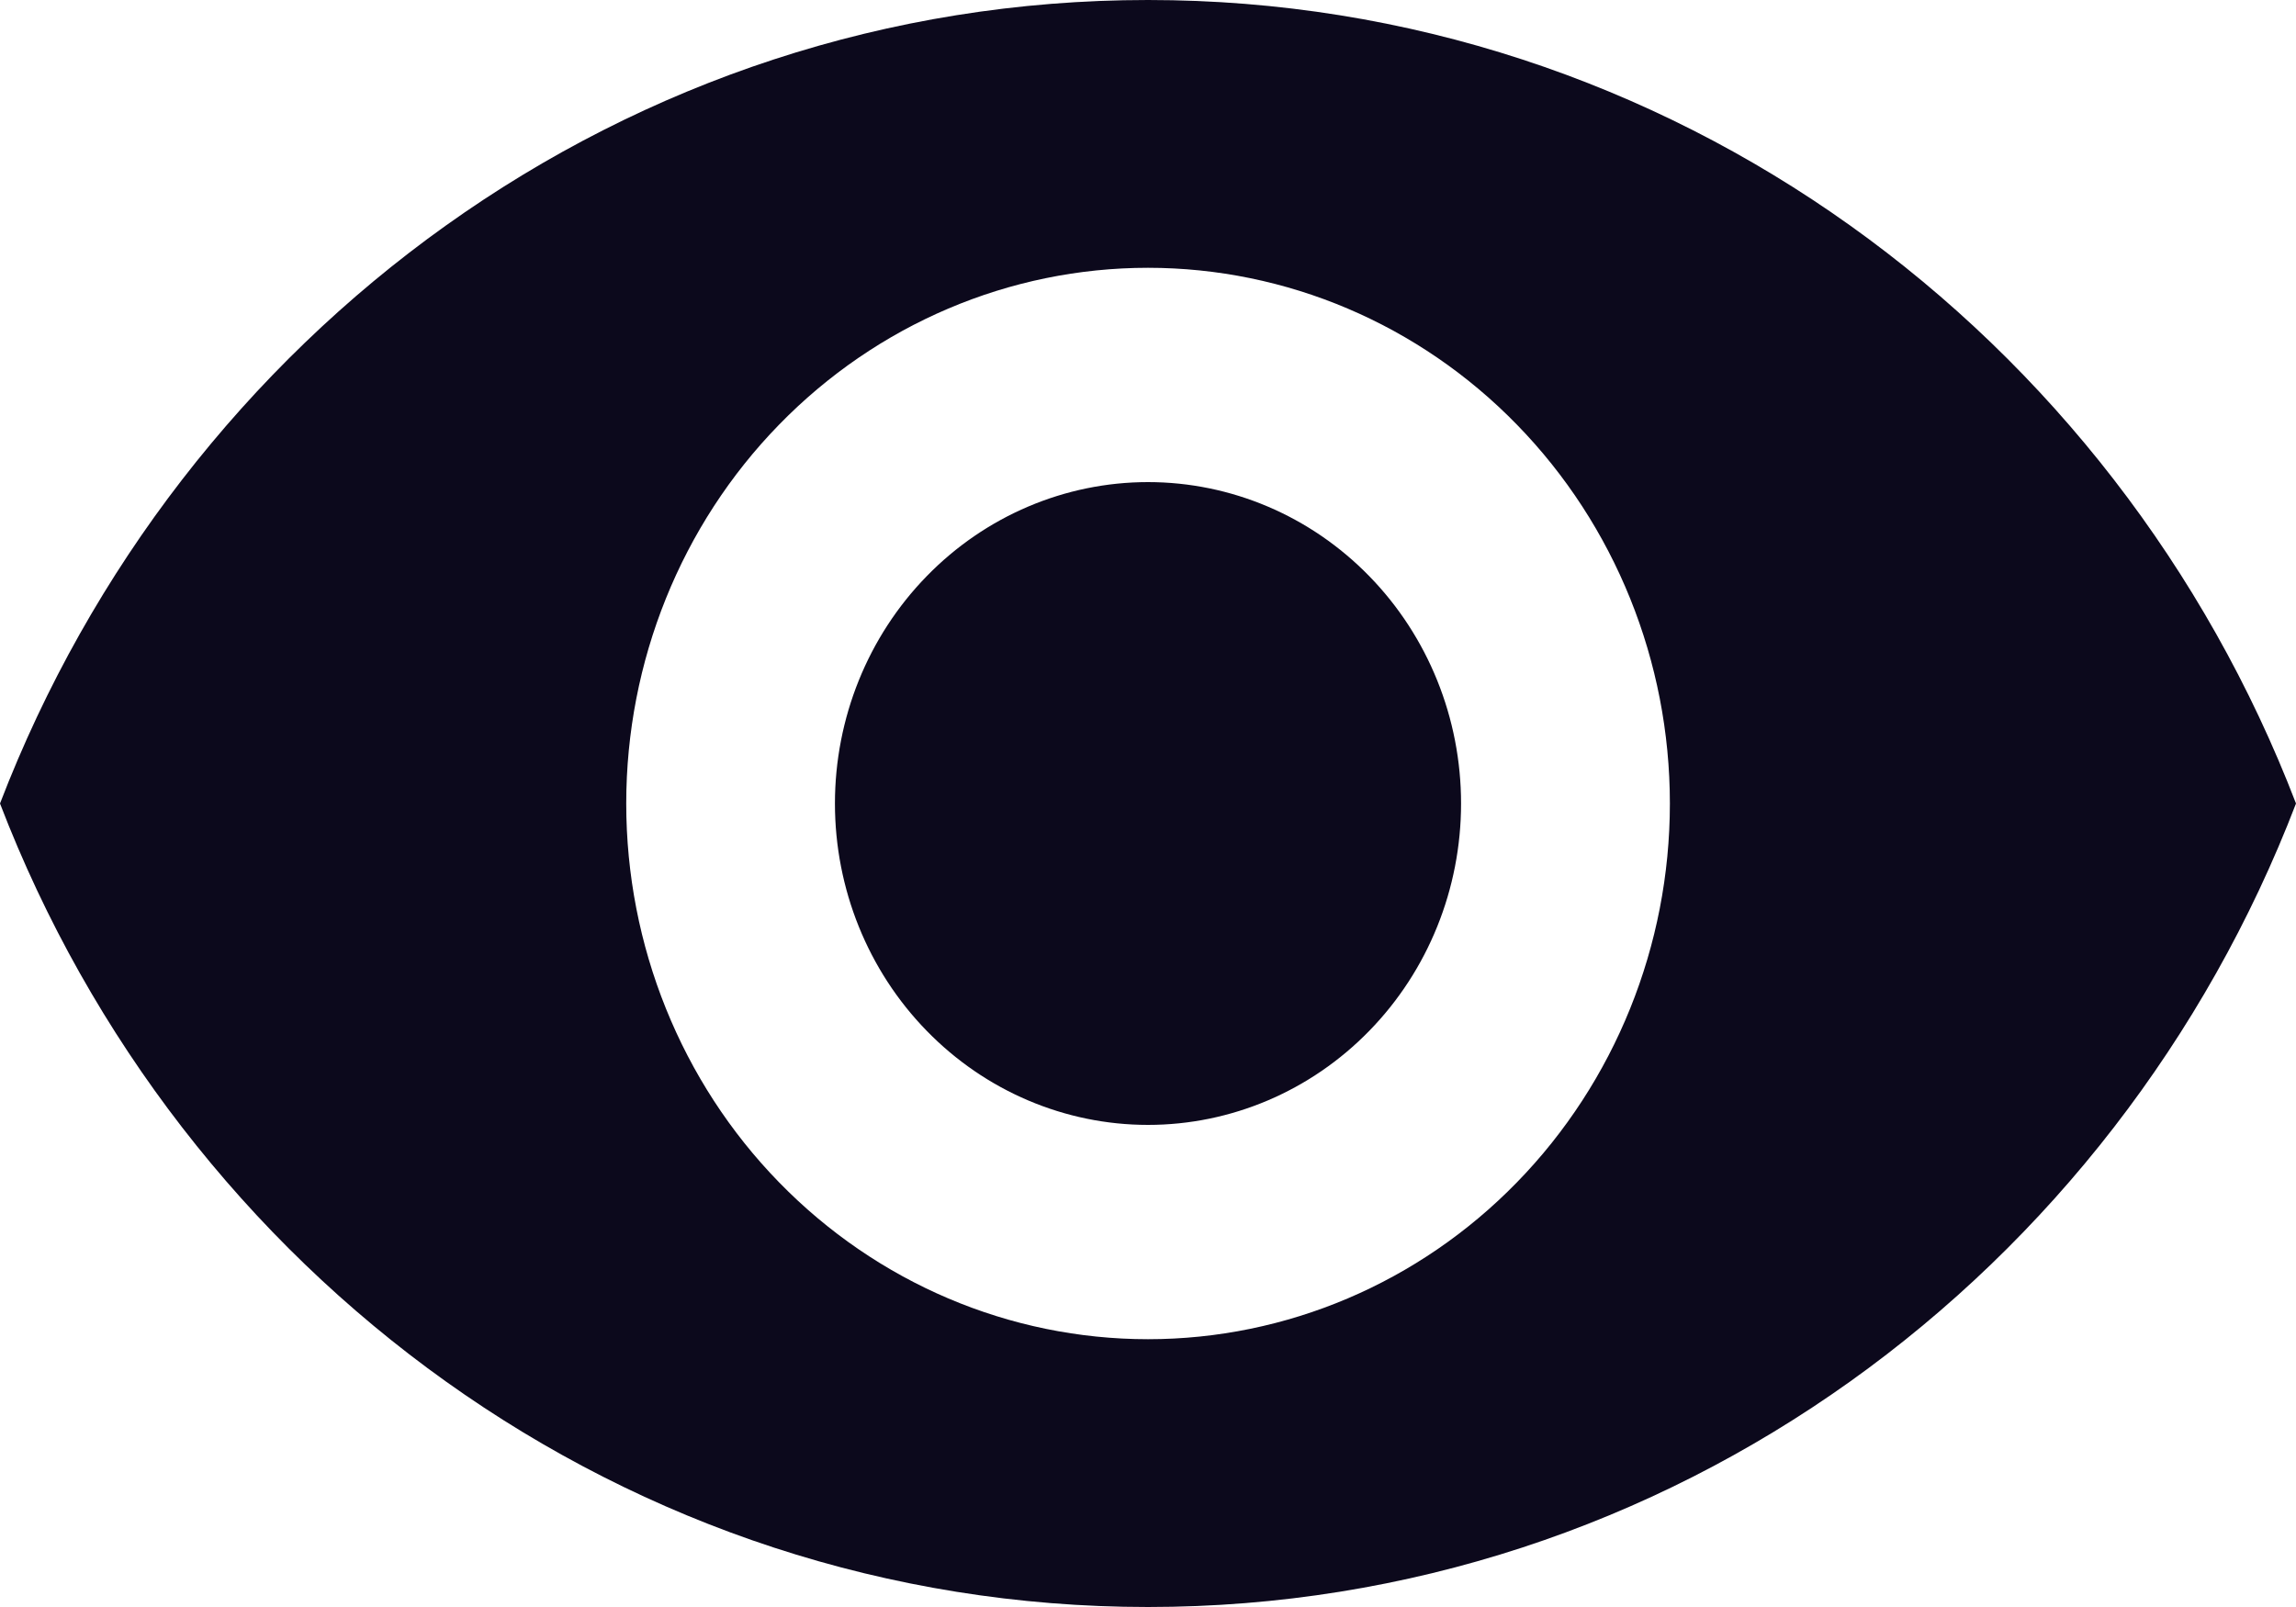 <svg width="20" height="14" viewBox="0 0 20 14" fill="none" xmlns="http://www.w3.org/2000/svg">
<path d="M10 4.2C9.277 4.2 8.583 4.495 8.072 5.02C7.56 5.545 7.273 6.257 7.273 7C7.273 7.743 7.56 8.455 8.072 8.98C8.583 9.505 9.277 9.8 10 9.8C10.723 9.8 11.417 9.505 11.928 8.98C12.44 8.455 12.727 7.743 12.727 7C12.727 6.257 12.44 5.545 11.928 5.02C11.417 4.495 10.723 4.2 10 4.2ZM10 11.667C8.794 11.667 7.638 11.175 6.786 10.3C5.933 9.425 5.455 8.238 5.455 7C5.455 5.762 5.933 4.575 6.786 3.7C7.638 2.825 8.794 2.333 10 2.333C11.206 2.333 12.362 2.825 13.214 3.7C14.067 4.575 14.546 5.762 14.546 7C14.546 8.238 14.067 9.425 13.214 10.3C12.362 11.175 11.206 11.667 10 11.667ZM10 0C5.455 0 1.573 2.903 0 7C1.573 11.097 5.455 14 10 14C14.546 14 18.427 11.097 20 7C18.427 2.903 14.546 0 10 0Z" fill="#0C091C"/>
</svg>
